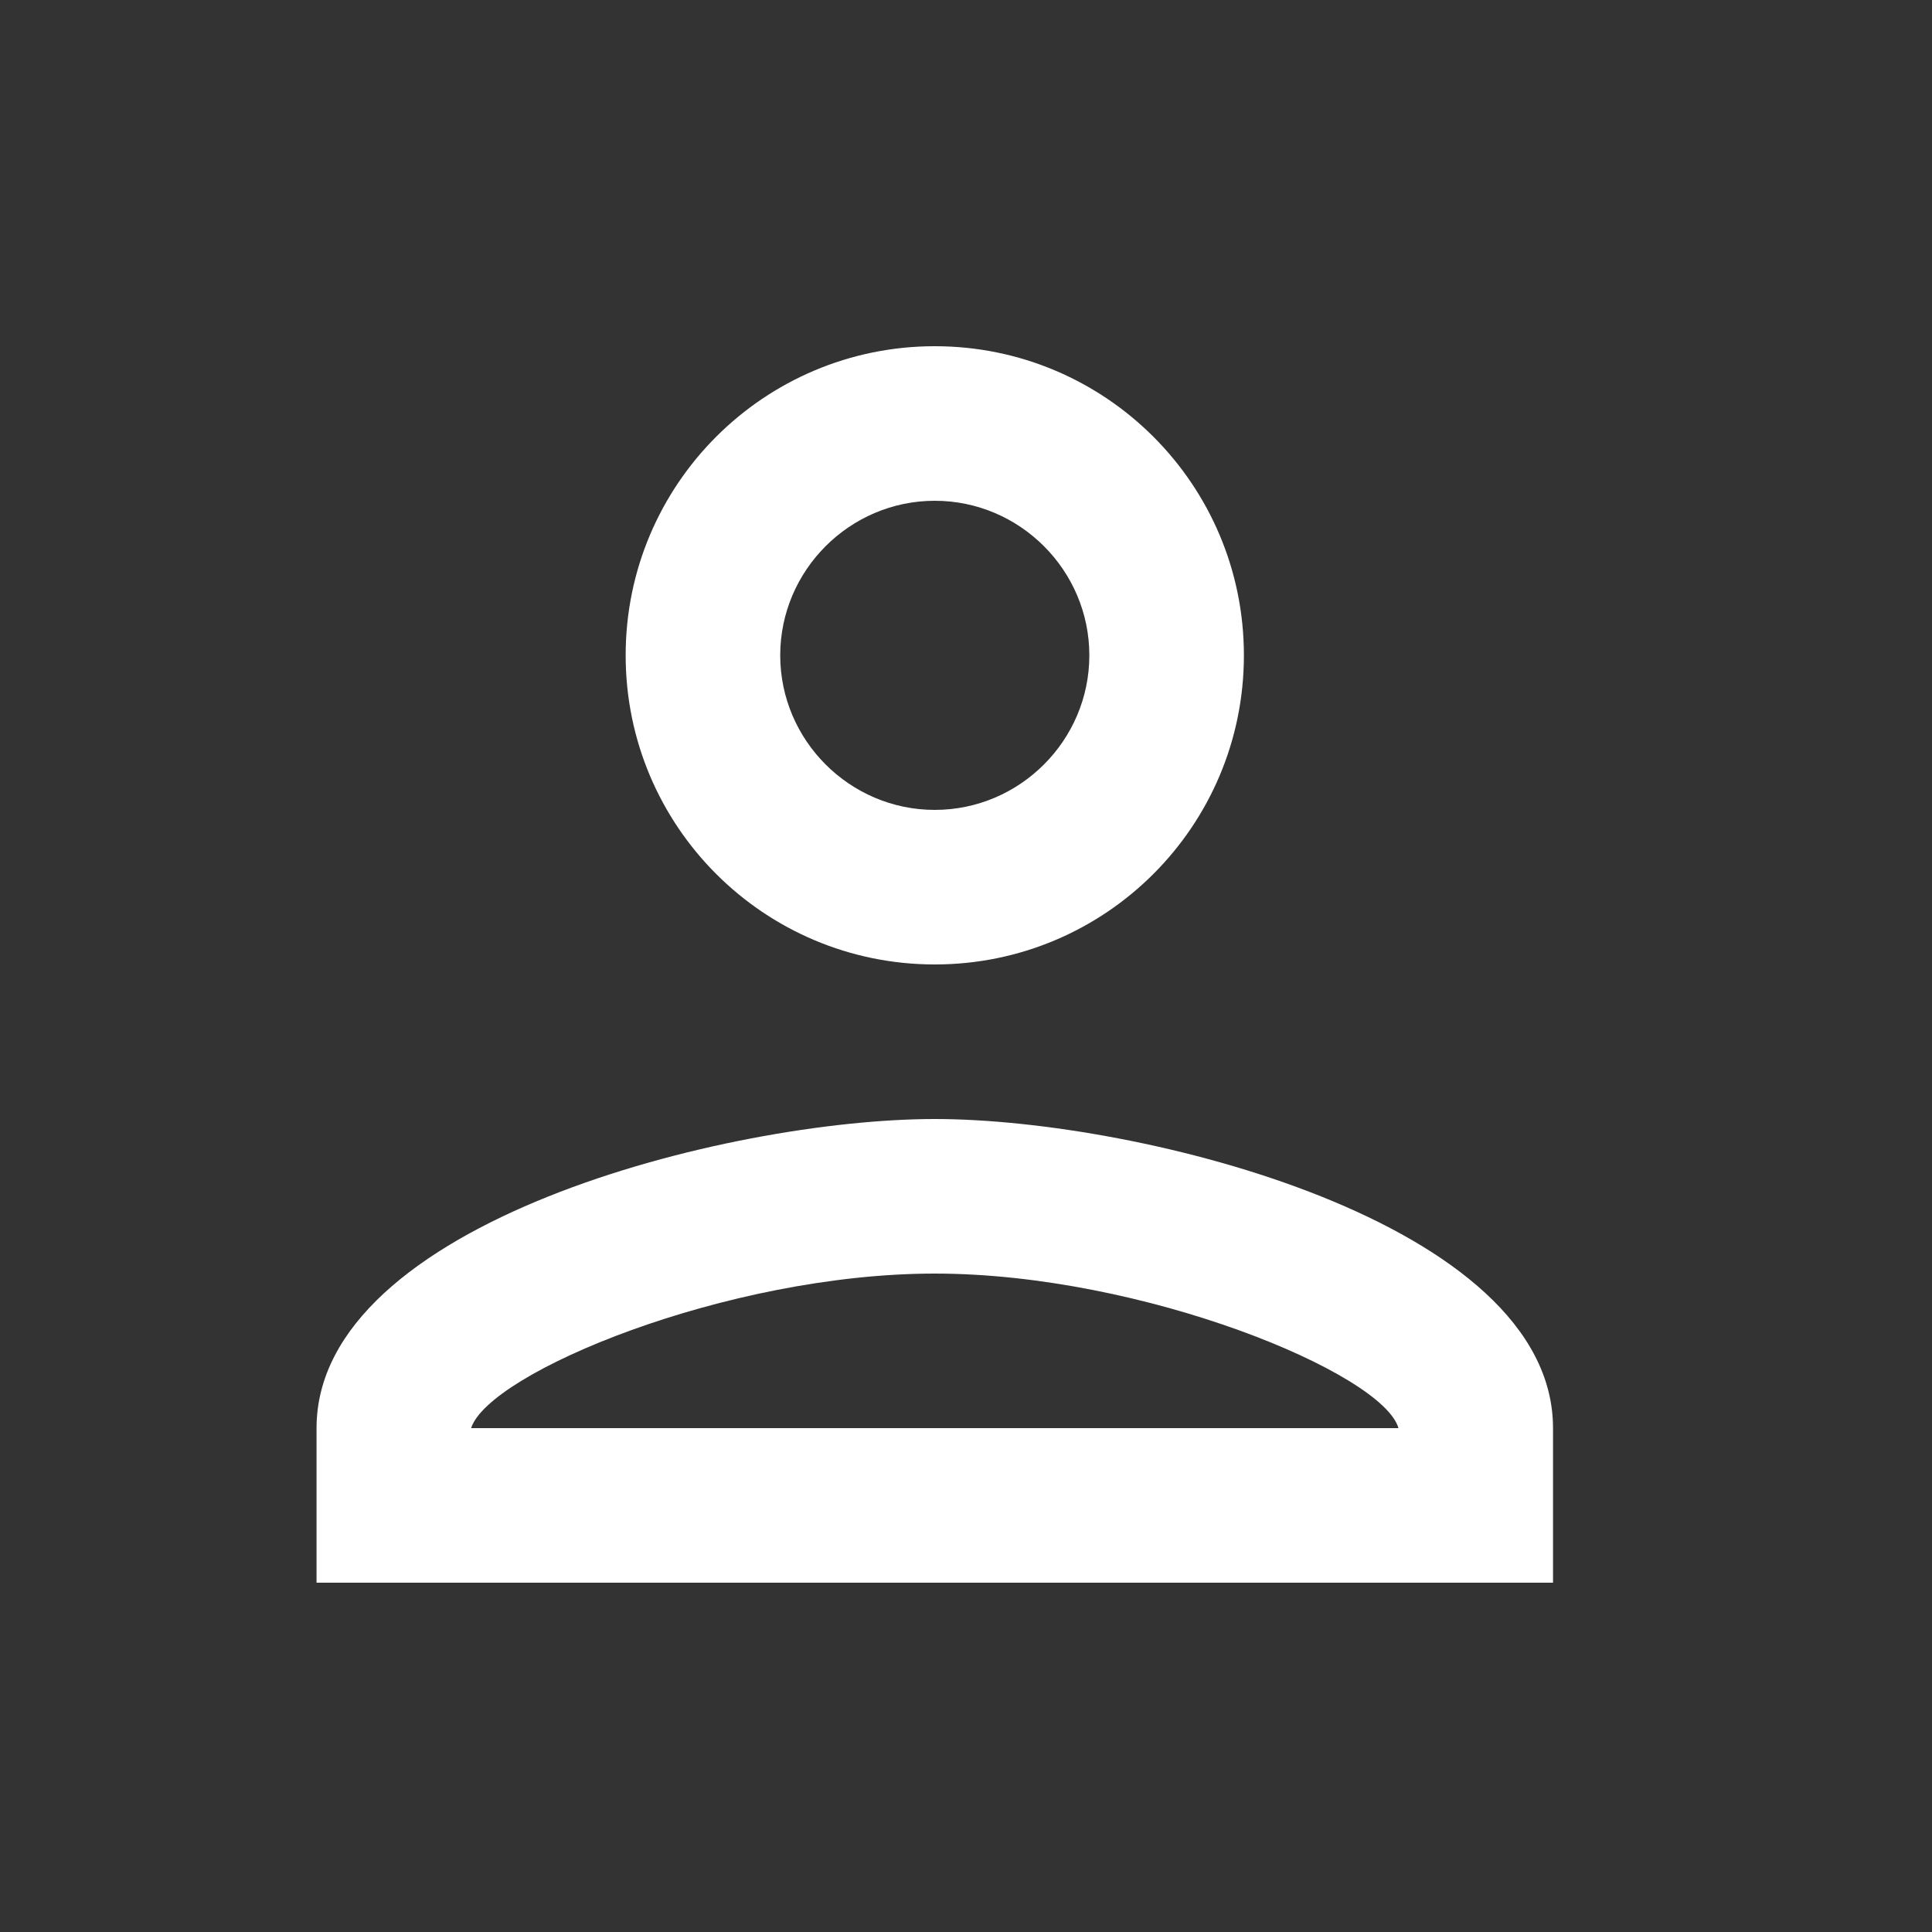 <svg width="25" height="25" viewBox="0 0 25 25" fill="none" xmlns="http://www.w3.org/2000/svg">
<rect x="0" y="0" width="25" height="25" fill="#333333" stroke="none"/>
<g clip-path="url(#clip0_8661_165757)">
<path d="M12.096 6.48C13.196 6.48 14.096 7.38 14.096 8.48C14.096 9.58 13.196 10.48 12.096 10.48C10.996 10.48 10.096 9.58 10.096 8.48C10.096 7.38 10.996 6.48 12.096 6.48ZM12.096 16.48C14.796 16.48 17.896 17.77 18.096 18.48H6.096C6.326 17.761 9.406 16.48 12.096 16.48ZM12.096 4.48C9.886 4.48 8.096 6.27 8.096 8.48C8.096 10.691 9.886 12.48 12.096 12.48C14.306 12.48 16.096 10.691 16.096 8.48C16.096 6.27 14.306 4.48 12.096 4.48ZM12.096 14.48C9.426 14.48 4.096 15.82 4.096 18.48V20.48H20.096V18.48C20.096 15.82 14.766 14.48 12.096 14.48Z" fill="white"/>
</g>
<defs>
<clipPath id="clip0_8661_165757">
<rect width="24" height="24" fill="white" transform="translate(0.096 0.48)"/>
</clipPath>
</defs>
</svg>
